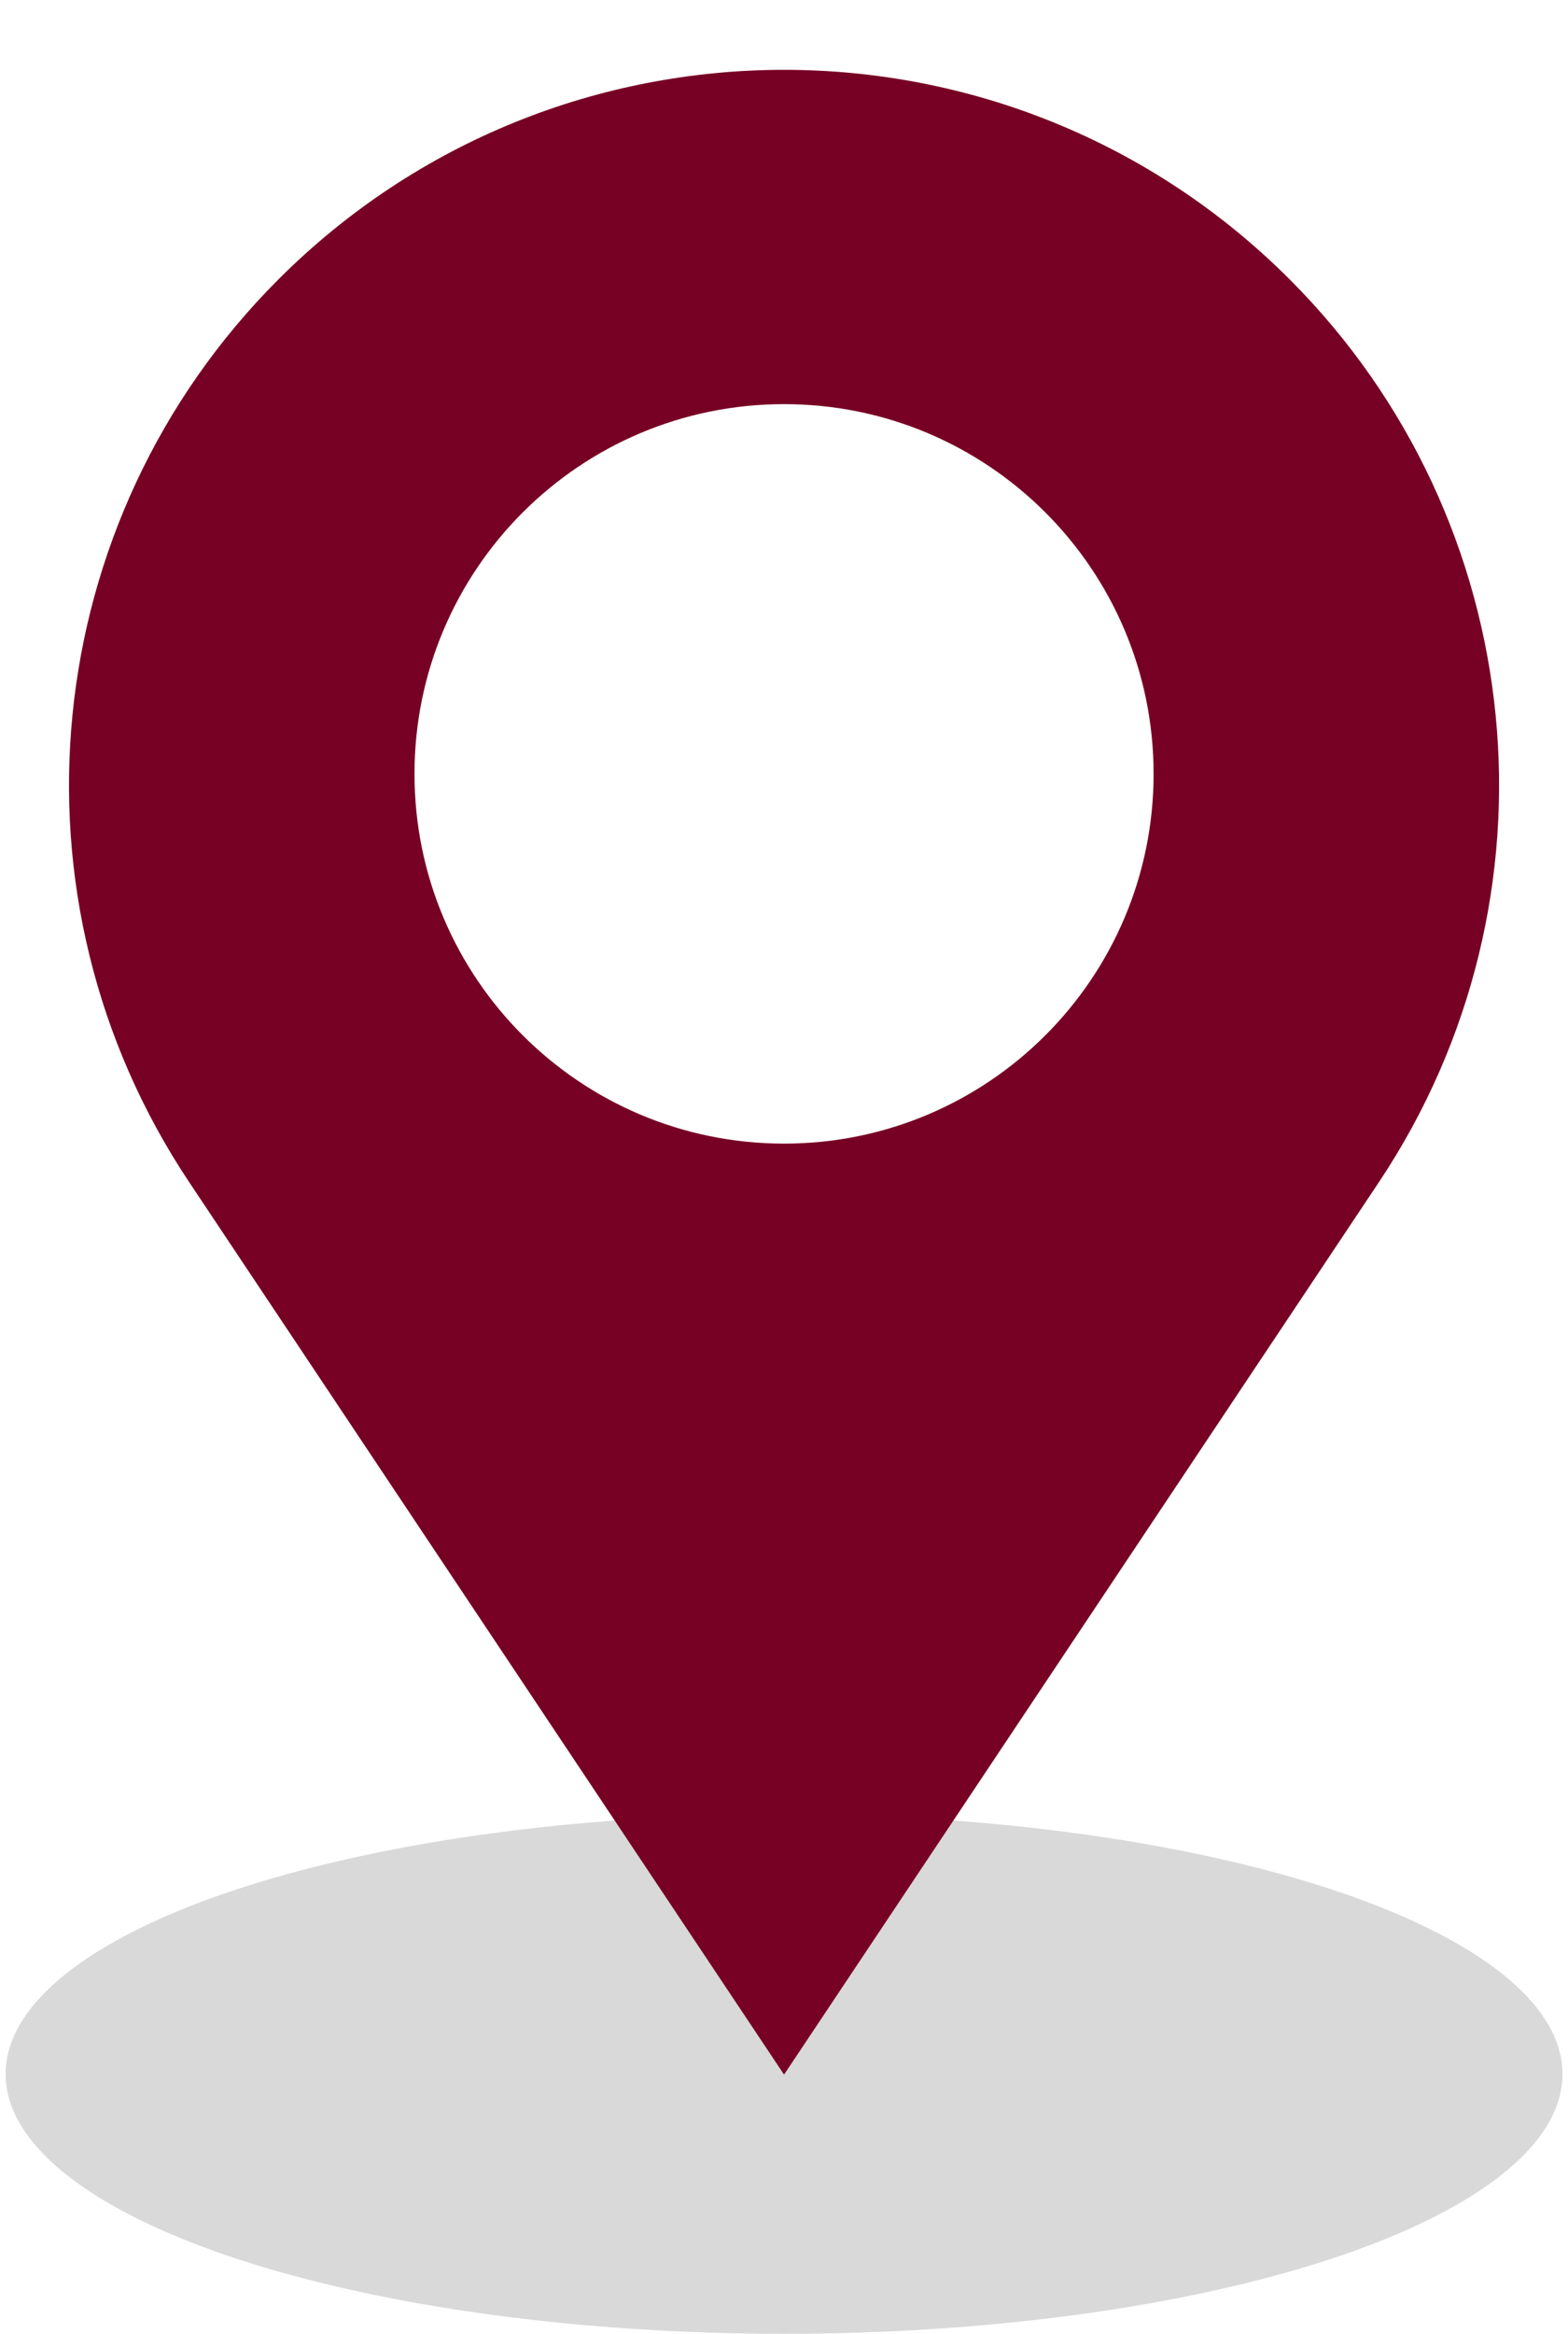 <?xml version="1.0" encoding="UTF-8" standalone="no"?><svg xmlns="http://www.w3.org/2000/svg" xmlns:xlink="http://www.w3.org/1999/xlink" fill="none" height="2628.4" preserveAspectRatio="xMidYMid meet" style="fill: none" version="1" viewBox="616.7 120.5 1766.5 2628.4" width="1766.5" zoomAndPan="magnify"><g id="change1_1"><ellipse cx="1500" cy="2456.31" fill="#d9d9d9" rx="877" ry="292.539"/></g><g id="change2_1"><path clip-rule="evenodd" d="M2069.61 435.126C1755.02 120.488 1244.98 120.488 930.394 435.126C658.838 706.727 616.741 1132.29 829.819 1451.85L1500 2456.93L2170.18 1451.85C2383.26 1132.29 2341.16 706.727 2069.61 435.126ZM1500 1408.44C1729.93 1408.44 1916.33 1222.01 1916.33 992.043C1916.33 762.072 1729.93 575.643 1500 575.643C1270.07 575.643 1083.67 762.072 1083.67 992.043C1083.67 1222.01 1270.07 1408.44 1500 1408.44Z" fill="#770124" fill-rule="evenodd"/></g></svg>
